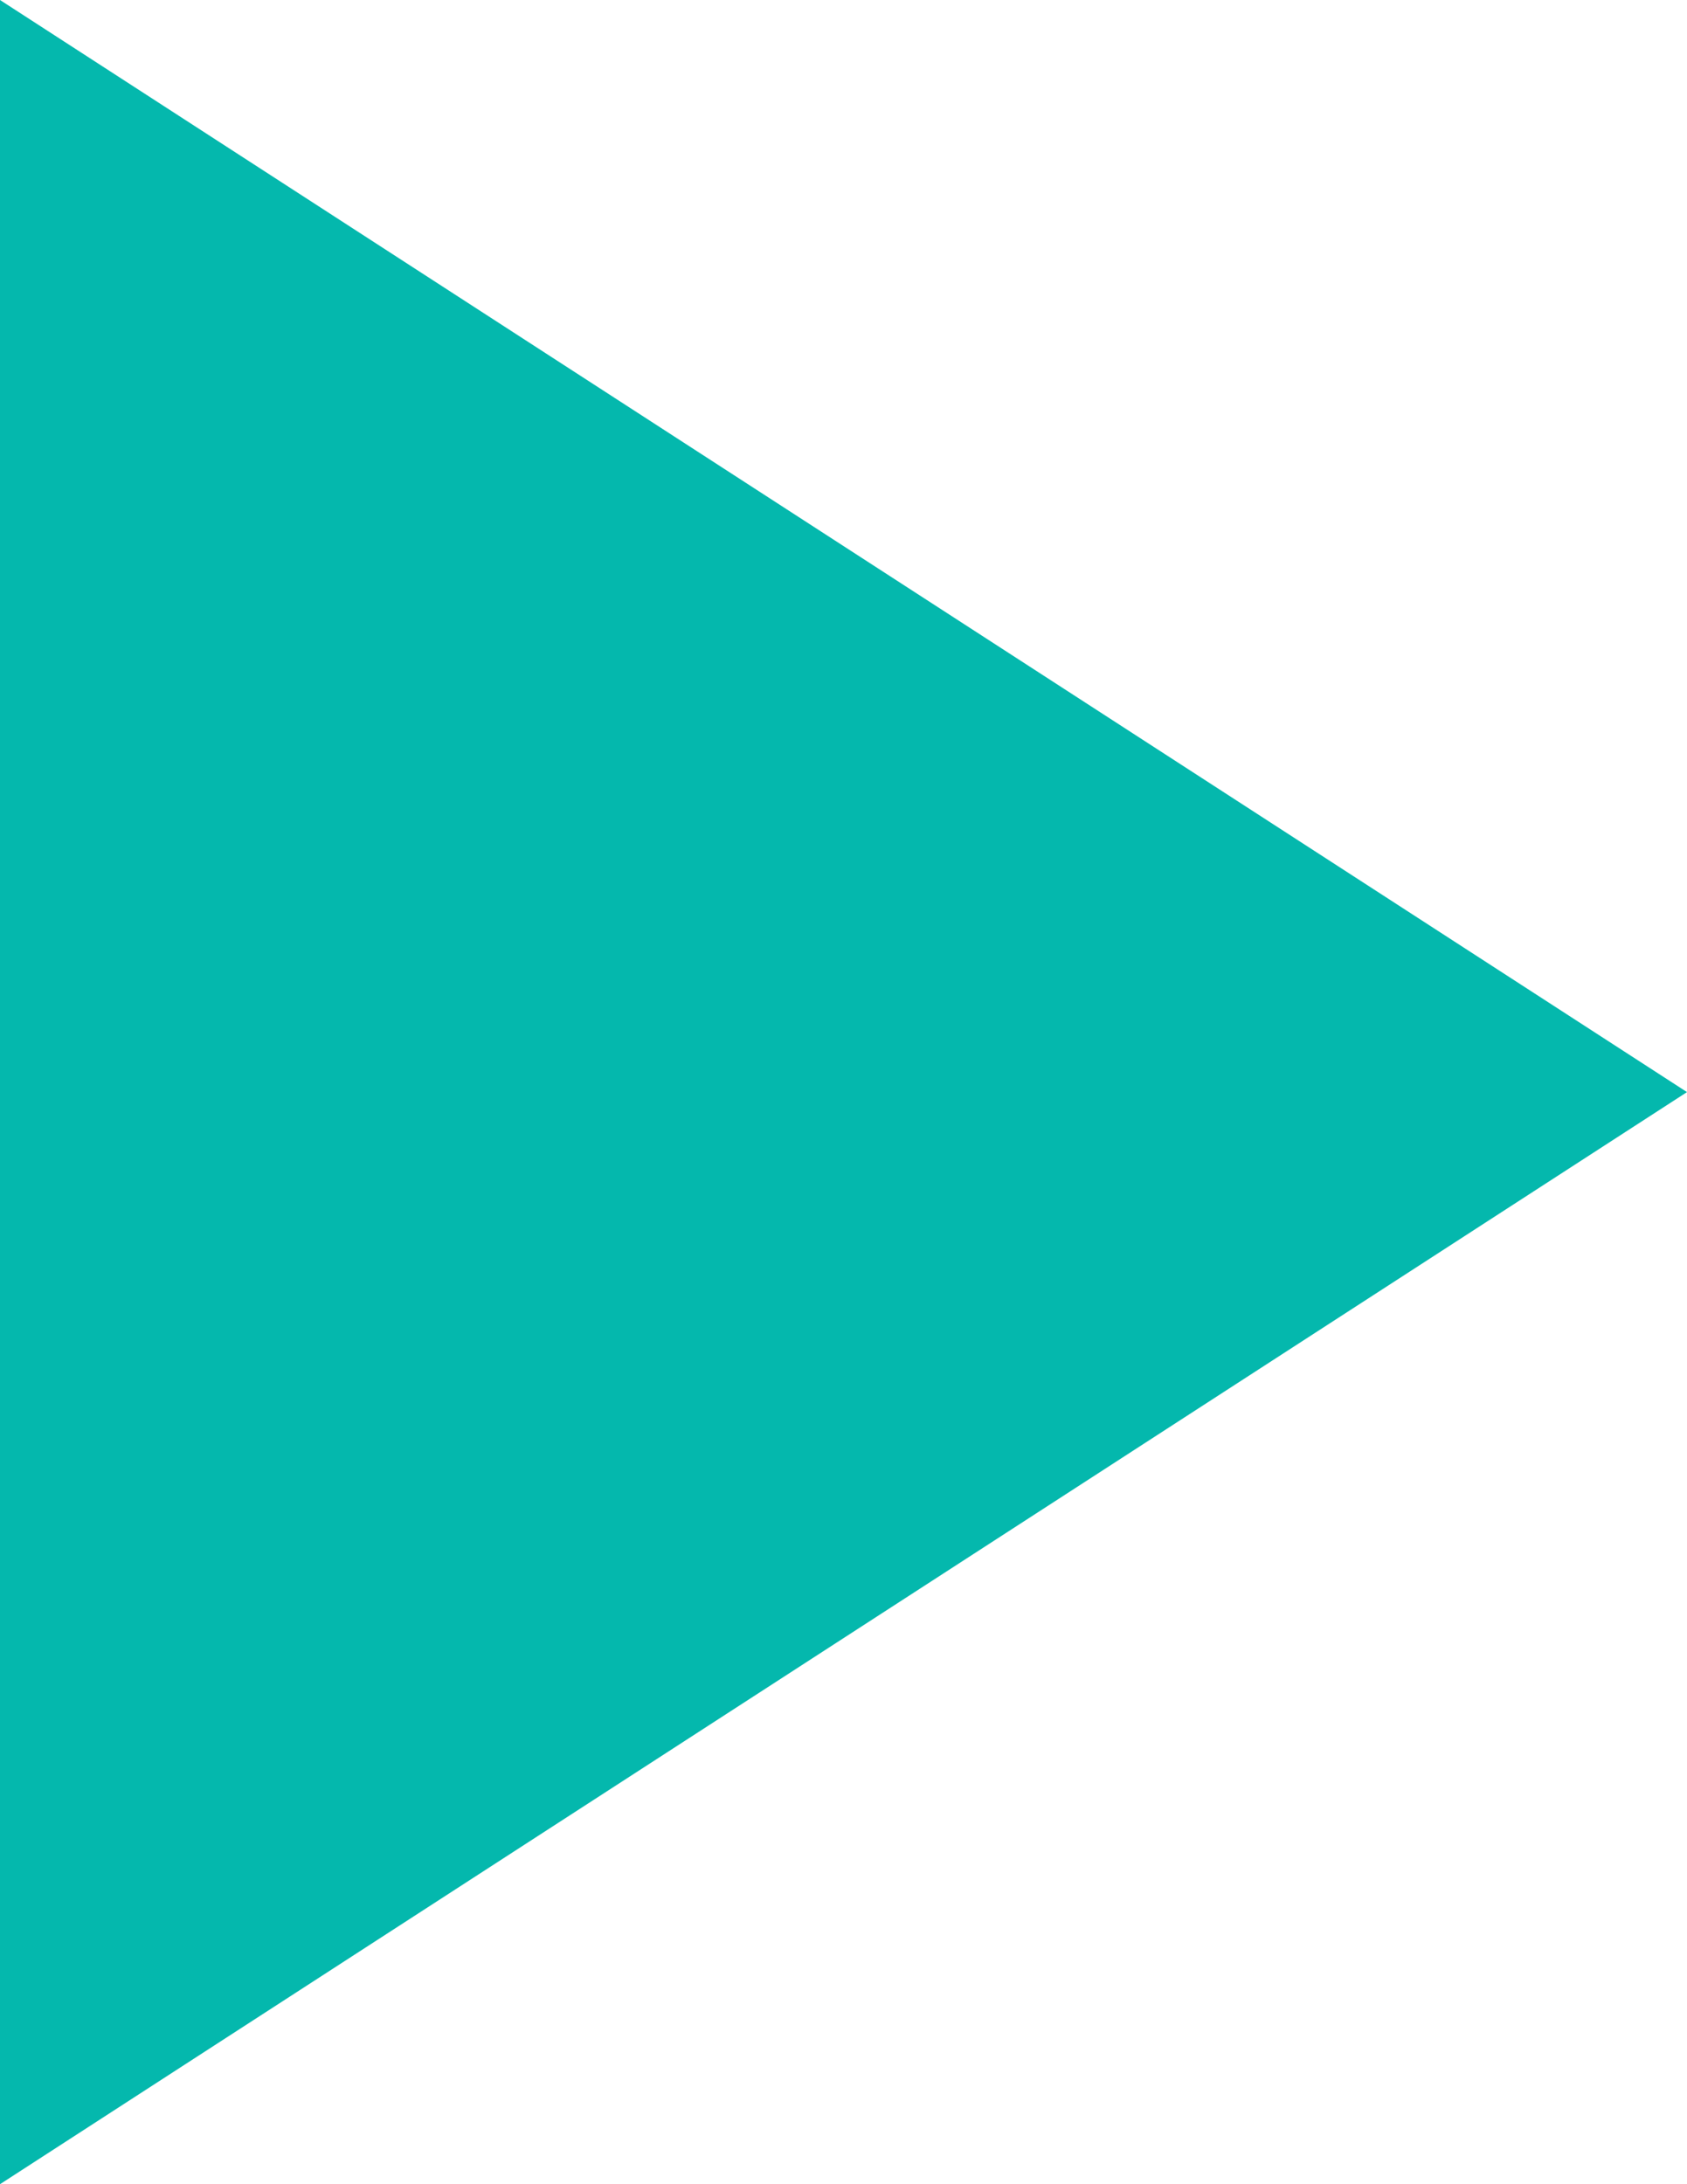     <svg
                  width="17"
                  height="22"
                  viewBox="0 0 17 22"
                  fill="none"
                  xmlns="http://www.w3.org/2000/svg"
                >
                  <path d="M0 22L17 11L0 0V22Z" fill="#04B8AD"></path>
                </svg>
